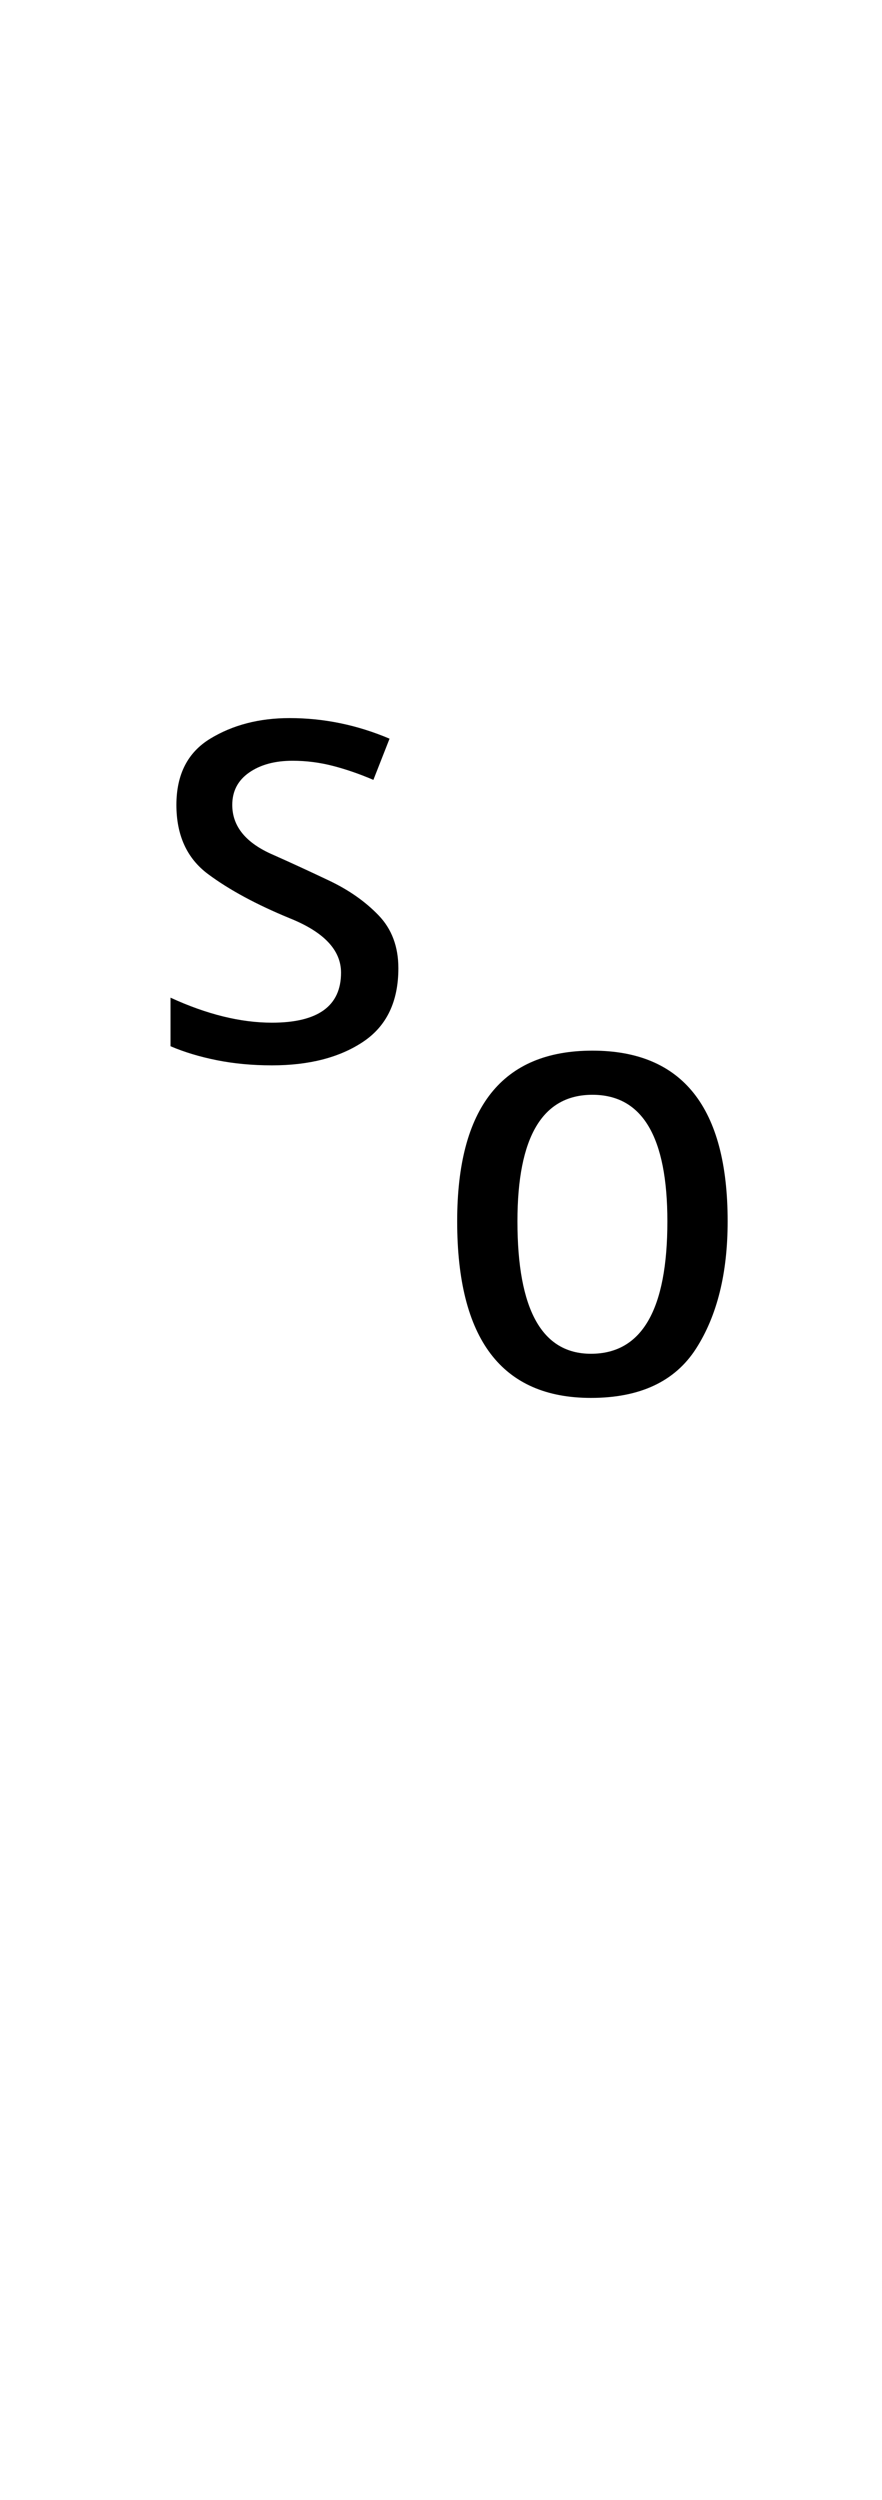 <?xml version="1.0" encoding="UTF-8" standalone="no"?>
<!DOCTYPE svg PUBLIC "-//W3C//DTD SVG 1.1//EN" "http://www.w3.org/Graphics/SVG/1.1/DTD/svg11.dtd">
 <svg xmlns="http://www.w3.org/2000/svg" xmlns:xlink="http://www.w3.org/1999/xlink" width="120" height="339.8"><path fill="black" d="M37 144.80L37 144.80Q33 144.80 29.50 144.10Q26 143.40 23.20 142.20L23.20 142.20L23.20 135.60Q30.60 139 37 139L37 139Q46.40 139 46.40 132.20L46.40 132.20Q46.40 127.60 39.40 124.80L39.40 124.80Q32.60 122 28.30 118.80Q24 115.60 24 109.40L24 109.40Q24 103.20 28.60 100.40Q33.20 97.60 39.40 97.60L39.40 97.60Q46.40 97.60 53 100.40L53 100.40L50.80 106Q48 104.80 45.30 104.10Q42.60 103.40 39.80 103.40L39.80 103.40Q36.20 103.40 33.90 105Q31.60 106.60 31.60 109.40L31.60 109.40Q31.60 113.80 37.20 116.20L37.20 116.20Q40.80 117.80 44.80 119.70Q48.80 121.60 51.50 124.40Q54.20 127.20 54.20 131.60L54.20 131.60Q54.20 138.40 49.40 141.60Q44.60 144.80 37 144.80ZM80.40 190L80.40 190Q62.20 190 62.20 166L62.20 166Q62.20 142.80 80.60 142.80L80.60 142.80Q99 142.80 99 166L99 166Q99 176.60 94.70 183.30Q90.40 190 80.40 190ZM80.40 184L80.40 184Q90.80 184 90.80 166L90.80 166Q90.80 148.80 80.60 148.80L80.60 148.80Q70.40 148.80 70.40 166L70.40 166Q70.40 184 80.40 184Z"/></svg>